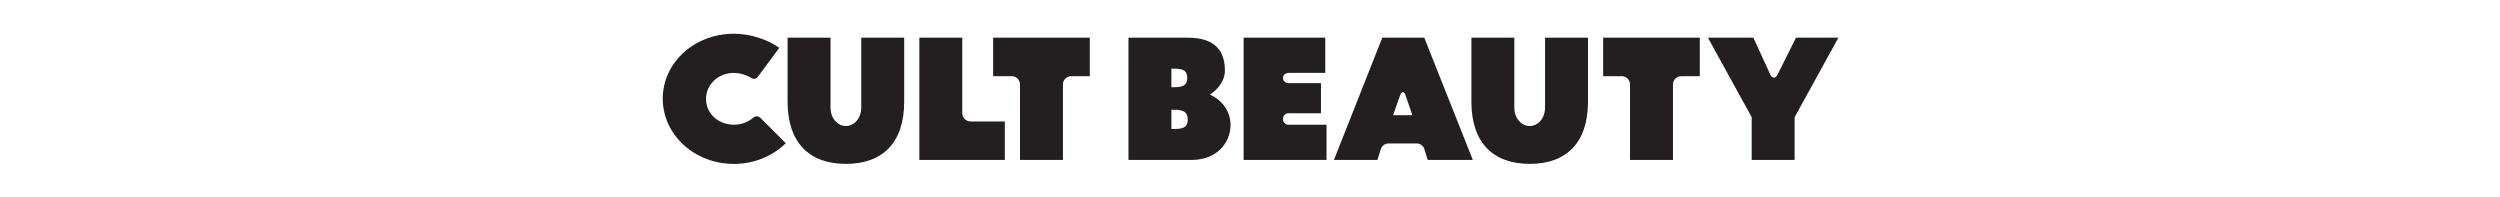 <svg aria-label="cultbeauty logo" class="logo custom-lg:hidden" data-astro-cid-r6zccy7c="" fill="none" height="40" removewidth="true" viewBox="0 0 508 79" xmlns="http://www.w3.org/2000/svg">
<rect fill="white" height="79" width="508"></rect>
<path d="M91.822 65.761C77.109 65.761 68.426 57.276 68.426 40.766V15.124H85.659V43.211C85.659 47.552 88.575 50.578 91.822 50.578C95.07 50.578 97.986 47.552 97.986 43.211V15.124H115.219V40.777C115.219 57.287 106.536 65.772 91.822 65.772V65.761Z" fill="#231F20"></path>
<path d="M155.604 48.725V64.183H121.294V15.124H138.527V45.447C138.527 47.256 140.018 48.736 141.84 48.736H155.604V48.725Z" fill="#231F20"></path>
<path d="M161.691 64.183V33.86C161.691 32.051 160.2 30.571 158.377 30.571H150.921V15.124H189.704V30.582H182.248C180.426 30.582 178.934 32.062 178.934 33.871V64.194H161.702L161.691 64.183Z" fill="#231F20"></path>
<path d="M323.929 15.124H307.094L287.675 64.194H305.128L306.564 59.699C306.94 58.526 308.254 57.572 309.492 57.572H321.024C322.261 57.572 323.565 58.526 323.929 59.699L325.321 64.194H343.426L323.94 15.124H323.929ZM311.414 46.248L314.23 38.256C314.838 36.524 315.832 36.524 316.429 38.256L319.168 46.237H311.414V46.248Z" fill="#231F20"></path>
<path d="M406.501 64.183V33.86C406.501 32.051 405.01 30.571 403.187 30.571H395.731V15.124H434.515V30.582H427.058C425.236 30.582 423.744 32.062 423.744 33.871V64.194" fill="#231F20"></path>
<path d="M366.248 65.761C351.534 65.761 342.852 57.276 342.852 40.766V15.124H360.084V43.211C360.084 47.552 363 50.578 366.248 50.578C369.496 50.578 372.412 47.552 372.412 43.211V15.124H389.644V40.777C389.644 57.287 380.962 65.772 366.248 65.772V65.761Z" fill="#231F20"></path>
<path d="M284.714 50.063H269.459C268.222 50.063 267.217 49.065 267.217 47.837V47.673C267.217 46.445 268.222 45.447 269.459 45.447H282.472V33.355H269.459C268.222 33.355 267.217 32.434 267.217 31.305C267.217 30.176 268.222 29.255 269.459 29.255H284.206V15.124H251.443V64.194H284.714V50.074V50.063Z" fill="#231F20"></path>
<path d="M473.122 15.124L465.699 29.957C464.87 31.601 463.567 31.579 462.804 29.913L456.011 15.124H437.773L455.337 47.026V64.194H472.569V47.026L490.133 15.124H473.133H473.122Z" fill="#231F20"></path>
<path d="M230.477 64.183H205.225V15.124H229.085C240.22 15.124 243.931 20.65 243.931 28.411C243.931 31.832 241.744 35.515 237.9 37.949C243.136 40.317 246.185 44.987 246.185 50.117C246.185 57.55 240.485 64.194 230.477 64.194V64.183ZM222.457 27.556V34.989H223.65C227.163 34.989 228.82 34.134 228.82 31.305C228.82 28.477 227.362 27.556 223.716 27.556H222.457ZM222.457 44.055V51.751H223.849C227.56 51.751 229.019 50.764 229.019 47.936C229.019 45.107 227.362 44.055 223.849 44.055H222.457Z" fill="#231F20"></path>
<path d="M65.112 19.192C60.506 15.969 53.834 13.535 46.886 13.535C31.001 13.535 18.32 25.177 18.32 39.593C18.32 54.009 31.001 65.783 46.886 65.783C55.104 65.783 62.505 62.582 67.708 57.473L57.523 47.311C56.662 46.456 55.303 46.489 54.486 47.388C54.486 47.388 54.441 47.431 53.492 48.078C51.647 49.317 49.371 50.052 46.897 50.052C40.622 50.052 35.685 45.579 35.685 39.725C35.685 33.871 40.622 29.255 46.897 29.255C49.095 29.255 51.315 29.935 53.028 30.834L53.966 31.327C54.696 31.93 55.889 31.623 56.606 30.659L65.112 19.192Z" fill="#231F20"></path>
</svg>